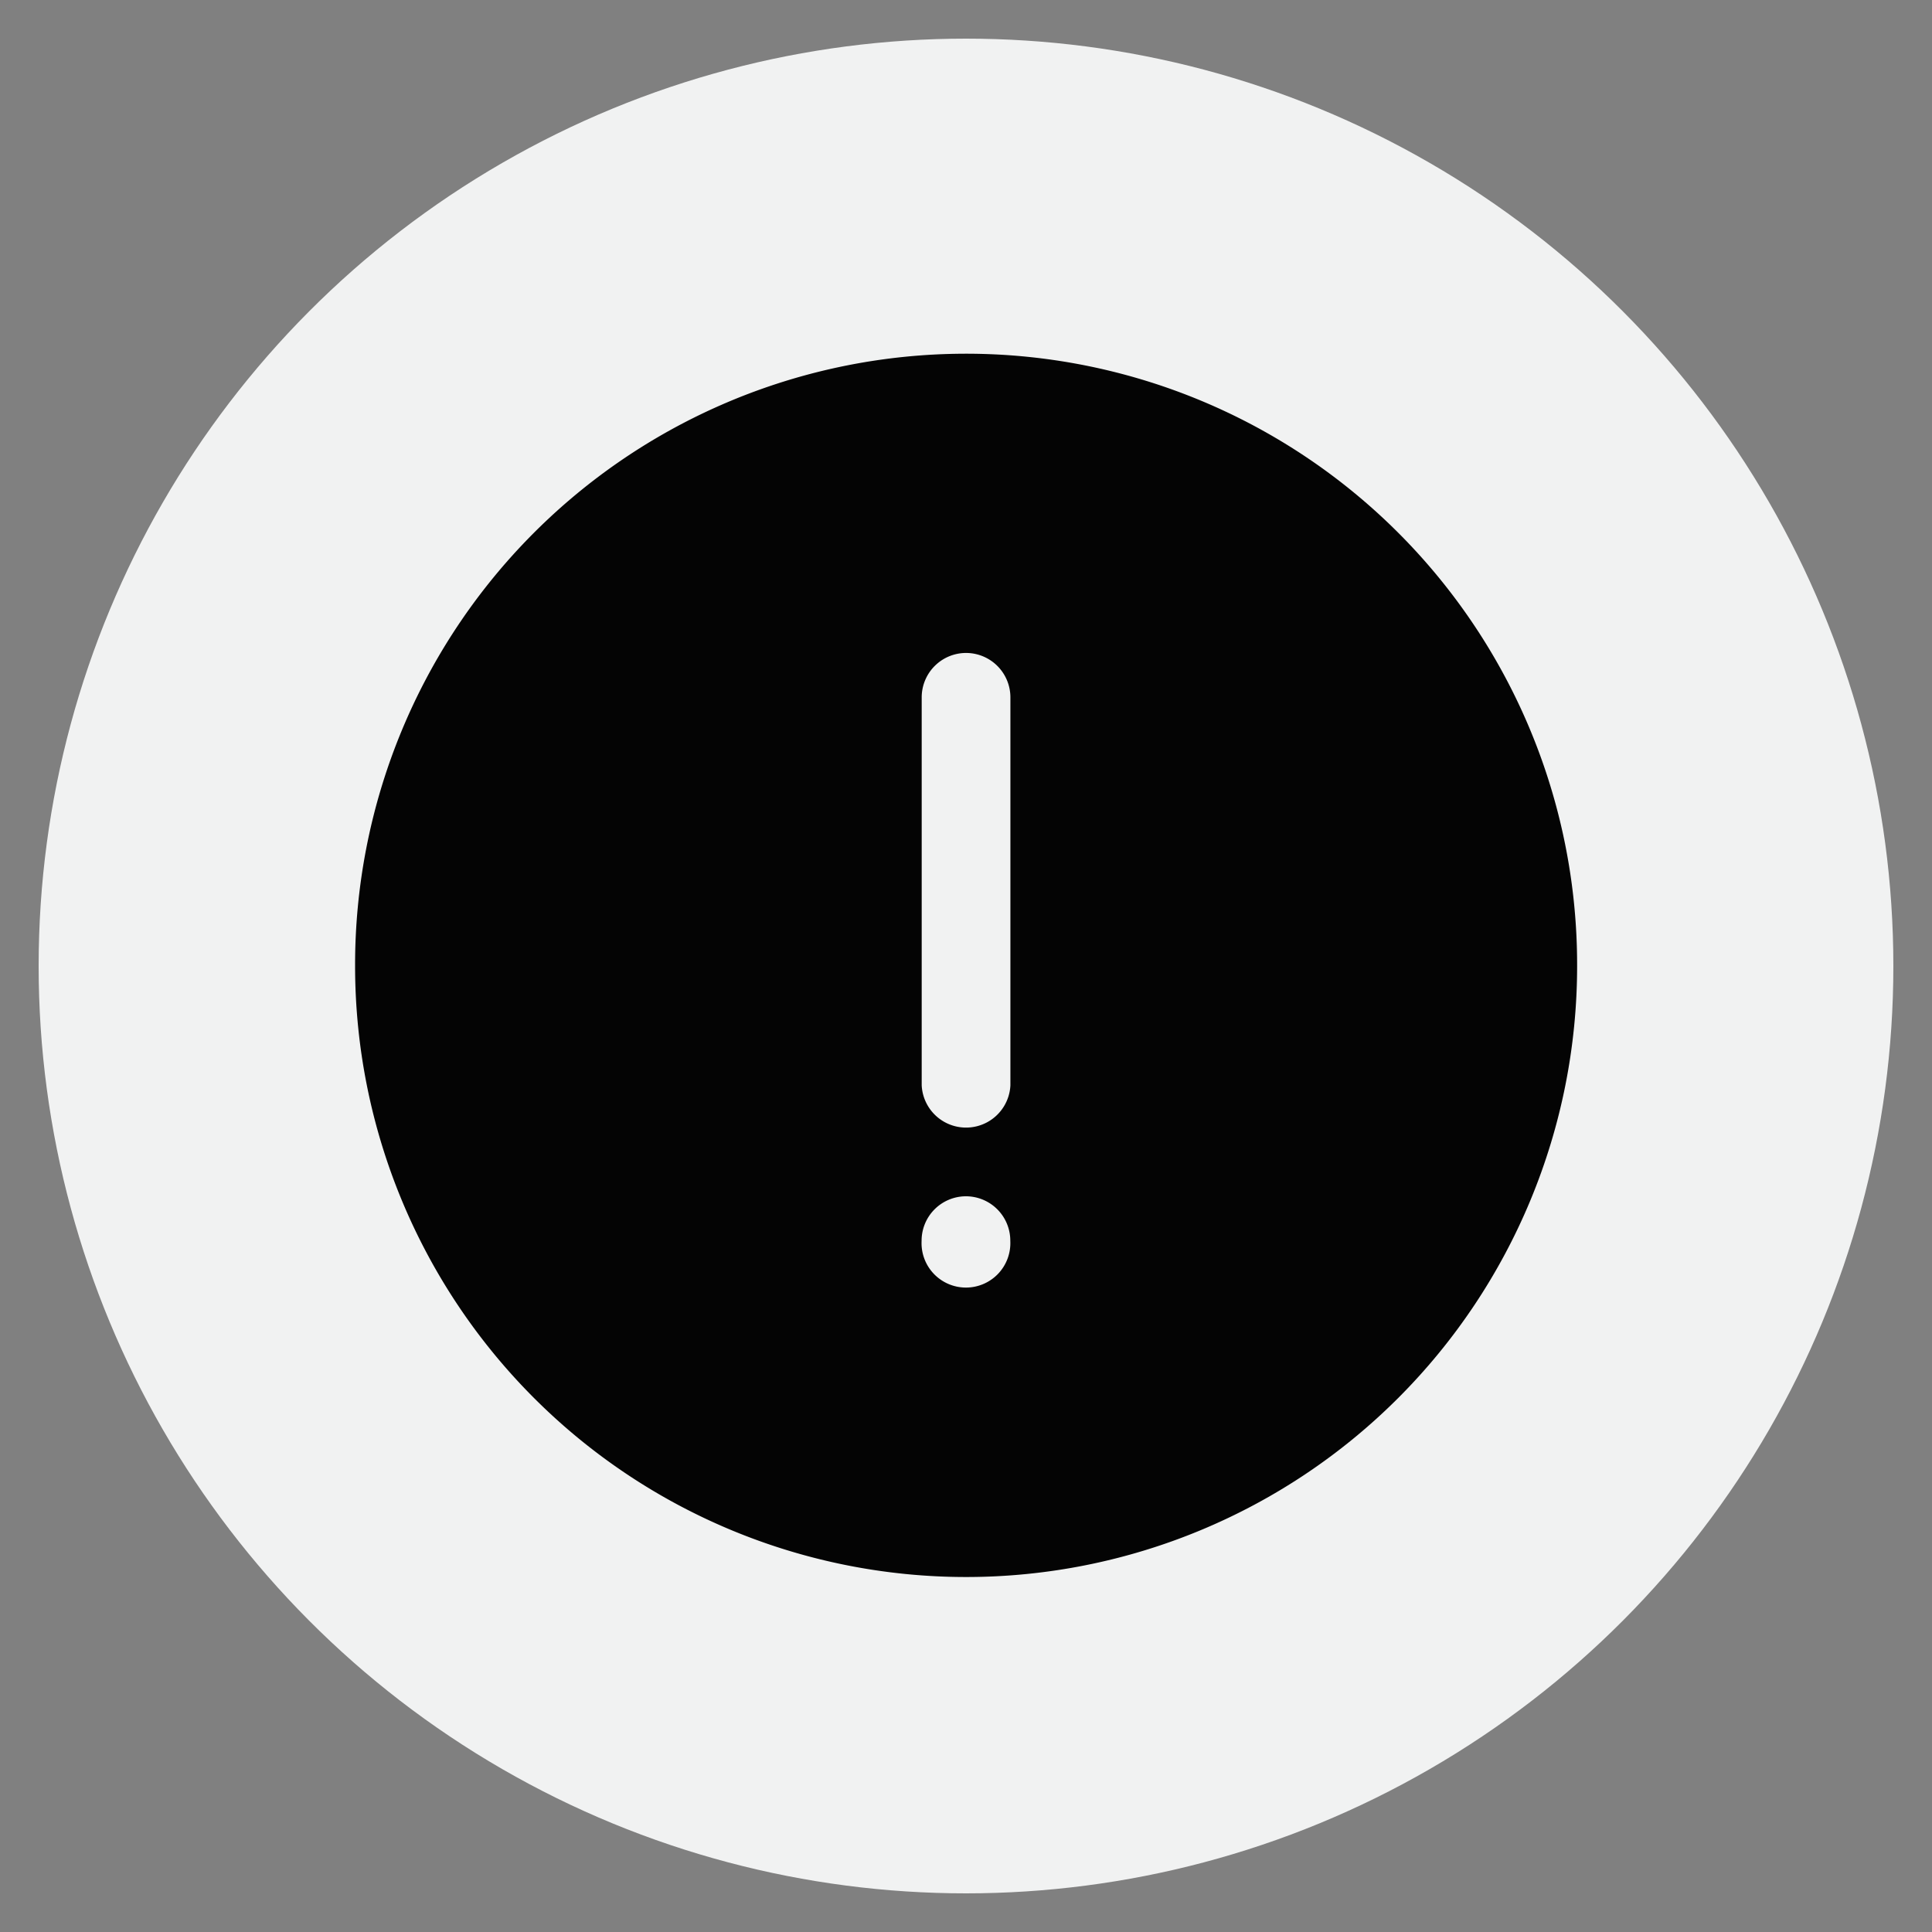 <svg xmlns="http://www.w3.org/2000/svg" xmlns:xlink="http://www.w3.org/1999/xlink" width="100" height="100" viewBox="0 0 100 100"><rect x="0" y="0" width="100" height="100" fill="#808080" stroke="none"/><circle stroke="none" fill="#f1f2f2" r="48%" cx="50%" cy="50%"></circle><g transform="translate(50 50) scale(0.69 0.69) rotate(0) translate(-50 -50)" style="fill:#040404"><svg fill="#040404" xmlns:dc="http://purl.org/dc/elements/1.1/" xmlns:cc="http://creativecommons.org/ns#" xmlns:rdf="http://www.w3.org/1999/02/22-rdf-syntax-ns#" xmlns:svg="http://www.w3.org/2000/svg" xmlns="http://www.w3.org/2000/svg" xmlns:sodipodi="http://sodipodi.sourceforge.net/DTD/sodipodi-0.dtd" xmlns:inkscape="http://www.inkscape.org/namespaces/inkscape" viewBox="0 0 12.7 12.7" version="1.1" x="0px" y="0px"><g transform="translate(0,-284.3)"><path style="" d="m 6.193,284.819 a 5.821,5.821 0 0 0 -5.663,5.831 5.821,5.821 0 1 0 11.642,0 5.821,5.821 0 0 0 -5.978,-5.831 z m 0.173,2.849 a 0.423,0.423 0 0 1 0.407,0.419 v 3.7 a 0.423,0.423 0 0 1 -0.845,0 v -3.7 a 0.423,0.423 0 0 1 0.438,-0.419 z m -0.025,5.176 a 0.423,0.423 0 0 1 0.431,0.426 0.423,0.423 0 1 1 -0.845,0 0.423,0.423 0 0 1 0.414,-0.426 z" fill="#040404" stroke="none"></path></g></svg></g></svg>